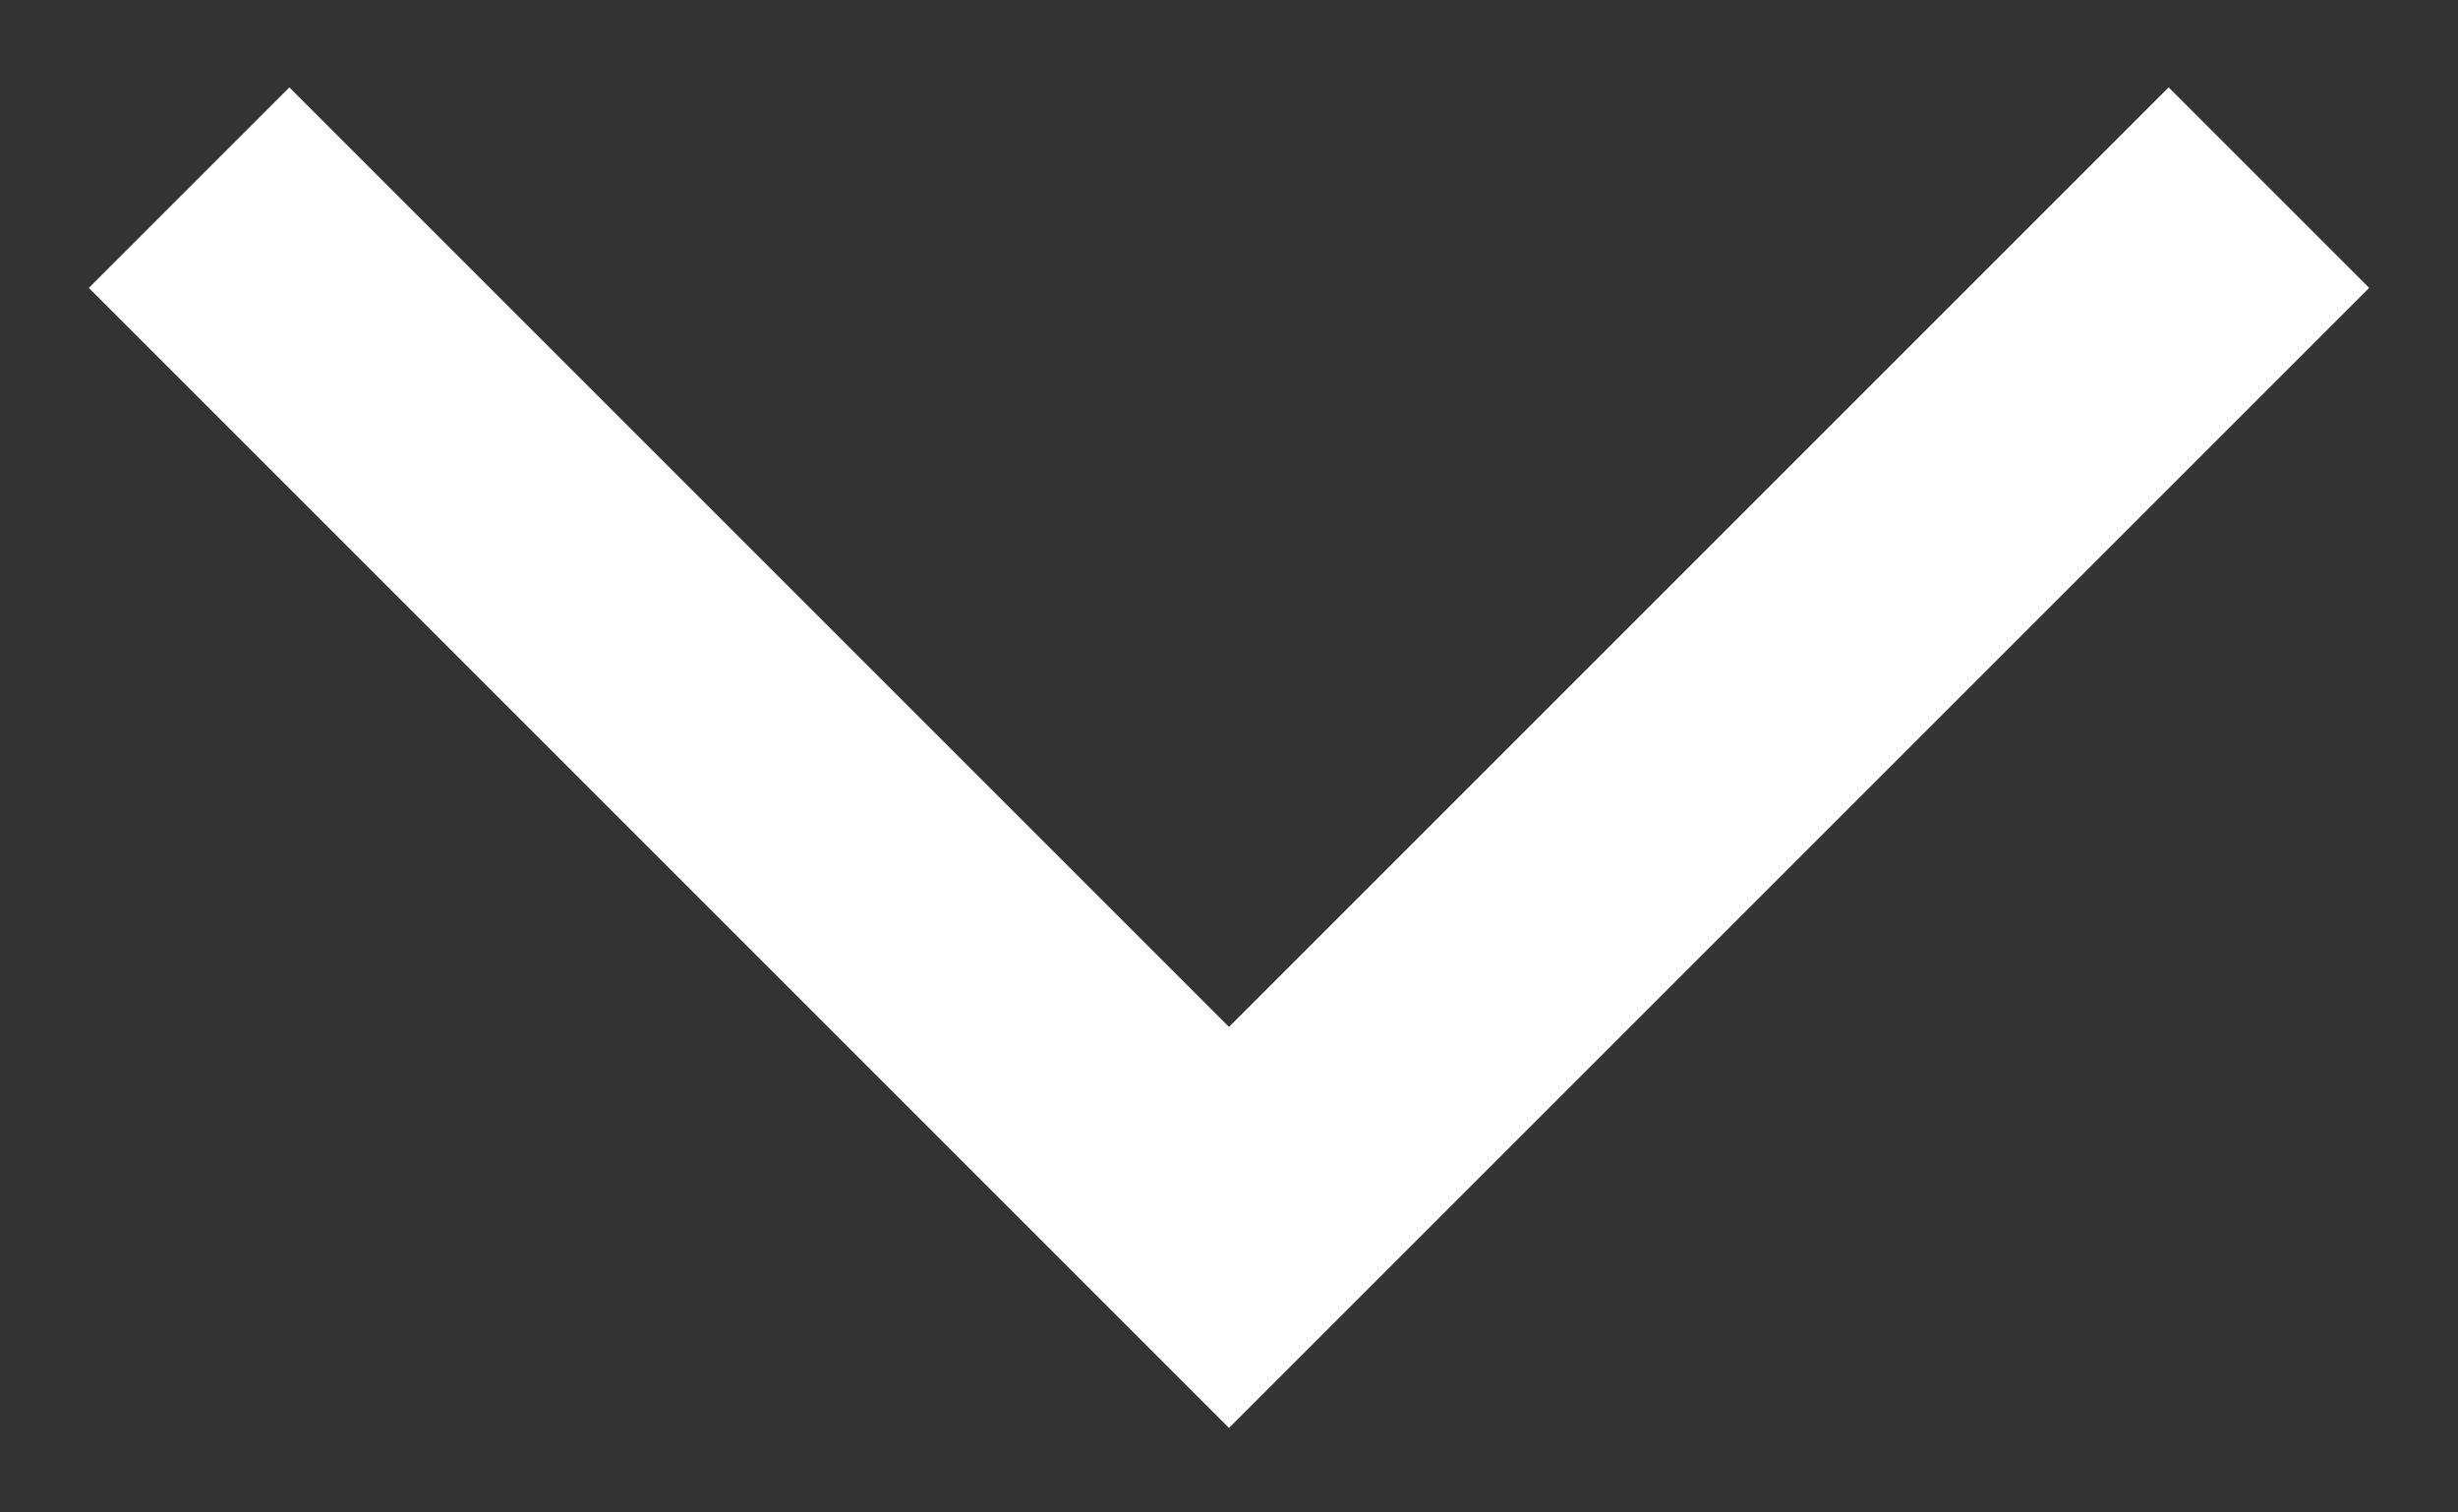 <svg xmlns="http://www.w3.org/2000/svg" width="26" height="16" fill="none"><rect width="100%" height="100%" fill="#333333" stroke="none"/><path stroke="#fff" stroke-width="3" d="m2 1.985 11 11 11-11"/></svg>